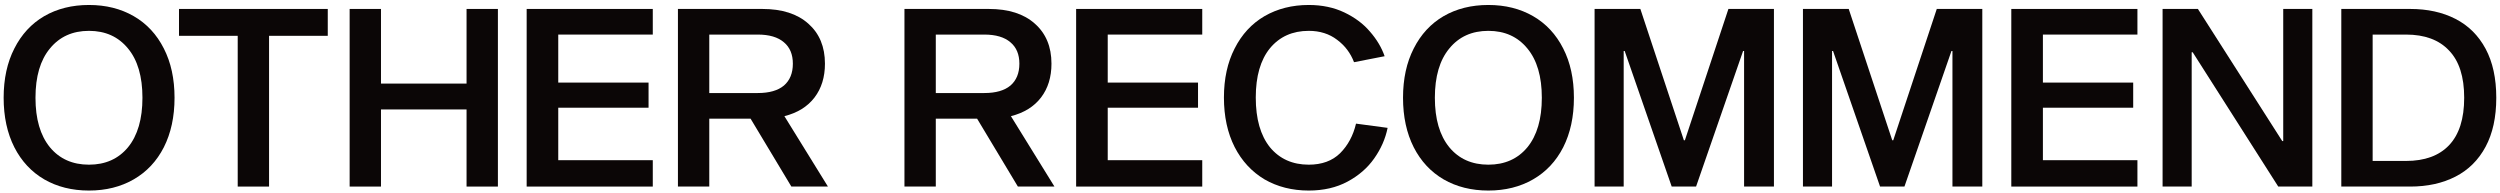 <svg width="402" height="31" viewBox="0 0 402 31" fill="none" xmlns="http://www.w3.org/2000/svg">
<path d="M387.562 1.439C390.336 1.439 392.762 1.973 394.842 3.039C396.922 4.106 398.536 5.706 399.682 7.839C400.829 9.973 401.402 12.6 401.402 15.72C401.402 18.84 400.829 21.466 399.682 23.599C398.536 25.733 396.922 27.333 394.842 28.399C392.762 29.466 390.336 30 387.562 30L376.482 30V1.439L387.562 1.439ZM386.882 25.88C389.896 25.88 392.202 25.04 393.802 23.36C395.429 21.653 396.242 19.106 396.242 15.72C396.242 12.333 395.429 9.799 393.802 8.119C392.202 6.413 389.896 5.559 386.882 5.559L381.522 5.559V25.88H386.882Z" fill="#0B0606"/>
<path d="M367.143 1.439L371.823 1.439V30H366.343L352.583 8.399H352.423V30H347.743V1.439L353.423 1.439L366.983 22.68H367.143V1.439Z" fill="#0B0606"/>
<path d="M343.698 5.559L328.498 5.559V13.28L343.018 13.28V17.32L328.498 17.32V25.759L343.698 25.759V30L323.418 30V1.439L343.698 1.439V5.559Z" fill="#0B0606"/>
<path d="M304.434 22.559L311.434 1.439L318.754 1.439V30H313.954V8.199H313.794L306.234 30H302.314L294.754 8.199H294.594V30H289.914V1.439L297.274 1.439L304.274 22.559H304.434Z" fill="#0B0606"/>
<path d="M270.929 22.559L277.929 1.439L285.249 1.439V30H280.449V8.199H280.289L272.729 30H268.809L261.249 8.199H261.089V30H256.409V1.439L263.769 1.439L270.769 22.559H270.929Z" fill="#0B0606"/>
<path d="M239.326 0.8C242.046 0.8 244.446 1.4 246.526 2.6C248.606 3.8 250.22 5.533 251.366 7.8C252.513 10.04 253.086 12.68 253.086 15.72C253.086 18.76 252.513 21.413 251.366 23.68C250.22 25.92 248.606 27.64 246.526 28.84C244.446 30.04 242.046 30.64 239.326 30.64C236.606 30.64 234.206 30.04 232.126 28.84C230.073 27.64 228.473 25.92 227.326 23.68C226.18 21.413 225.606 18.76 225.606 15.72C225.606 12.68 226.18 10.04 227.326 7.8C228.473 5.533 230.073 3.8 232.126 2.6C234.206 1.4 236.606 0.8 239.326 0.8ZM239.326 26.48C241.966 26.48 244.06 25.547 245.606 23.68C247.153 21.787 247.926 19.133 247.926 15.72C247.926 12.306 247.153 9.666 245.606 7.8C244.06 5.906 241.966 4.96 239.326 4.96C236.686 4.96 234.593 5.906 233.046 7.8C231.5 9.666 230.726 12.306 230.726 15.72C230.726 19.133 231.5 21.787 233.046 23.68C234.593 25.547 236.686 26.48 239.326 26.48Z" fill="#0B0606"/>
<path d="M223.128 20.56C222.781 22.293 222.061 23.933 220.968 25.48C219.901 27 218.475 28.24 216.688 29.2C214.901 30.16 212.821 30.64 210.448 30.64C207.781 30.64 205.408 30.04 203.328 28.84C201.275 27.613 199.675 25.88 198.528 23.64C197.381 21.373 196.808 18.72 196.808 15.68C196.808 12.666 197.381 10.04 198.528 7.8C199.675 5.533 201.275 3.8 203.328 2.6C205.408 1.4 207.781 0.8 210.448 0.8C212.581 0.8 214.488 1.2 216.168 2C217.848 2.8 219.221 3.826 220.288 5.08C221.381 6.333 222.168 7.653 222.648 9.04L217.728 10C217.168 8.533 216.261 7.333 215.008 6.4C213.755 5.44 212.235 4.96 210.448 4.96C207.835 4.96 205.755 5.893 204.208 7.76C202.688 9.626 201.928 12.267 201.928 15.68C201.928 19.12 202.688 21.787 204.208 23.68C205.755 25.547 207.835 26.48 210.448 26.48C212.555 26.48 214.235 25.866 215.488 24.64C216.741 23.387 217.595 21.8 218.048 19.88L223.128 20.56Z" fill="#0B0606"/>
<path d="M193.322 5.559L178.122 5.559V13.28L192.642 13.28V17.32L178.122 17.32V25.759L193.322 25.759V30L173.042 30V1.439L193.322 1.439V5.559Z" fill="#0B0606"/>
<path d="M169.556 30H163.676L157.116 19.079L150.476 19.079V30H145.436V1.439L158.996 1.439C162.169 1.439 164.636 2.226 166.396 3.799C168.182 5.373 169.076 7.519 169.076 10.239C169.076 12.399 168.516 14.213 167.396 15.68C166.276 17.146 164.662 18.146 162.556 18.68L169.556 30ZM150.476 5.559V14.96L158.276 14.96C160.116 14.96 161.516 14.559 162.476 13.759C163.436 12.933 163.916 11.759 163.916 10.239C163.916 8.746 163.436 7.599 162.476 6.799C161.516 5.973 160.116 5.559 158.276 5.559L150.476 5.559Z" fill="#0B0606"/>
<path d="M133.132 30H127.252L120.692 19.079L114.052 19.079V30H109.012V1.439L122.572 1.439C125.746 1.439 128.212 2.226 129.972 3.799C131.759 5.373 132.652 7.519 132.652 10.239C132.652 12.399 132.092 14.213 130.972 15.68C129.852 17.146 128.239 18.146 126.132 18.68L133.132 30ZM114.052 5.559V14.96L121.852 14.96C123.692 14.96 125.092 14.559 126.052 13.759C127.012 12.933 127.492 11.759 127.492 10.239C127.492 8.746 127.012 7.599 126.052 6.799C125.092 5.973 123.692 5.559 121.852 5.559L114.052 5.559Z" fill="#0B0606"/>
<path d="M104.967 5.559L89.767 5.559V13.28L104.287 13.28V17.32L89.767 17.32V25.759L104.967 25.759V30L84.687 30V1.439L104.967 1.439V5.559Z" fill="#0B0606"/>
<path d="M75.022 13.44V1.439L80.062 1.439V30H75.022V17.599L61.262 17.599L61.262 30H56.222L56.222 1.439L61.262 1.439V13.44L75.022 13.44Z" fill="#0B0606"/>
<path d="M28.784 1.439L52.704 1.439V5.759L43.264 5.759L43.264 30L38.224 30L38.224 5.759L28.784 5.759V1.439Z" fill="#0B0606"/>
<path d="M14.306 0.8C17.026 0.8 19.426 1.4 21.506 2.6C23.586 3.8 25.199 5.533 26.346 7.8C27.493 10.04 28.066 12.68 28.066 15.72C28.066 18.76 27.493 21.413 26.346 23.68C25.199 25.92 23.586 27.64 21.506 28.84C19.426 30.04 17.026 30.64 14.306 30.64C11.586 30.64 9.186 30.04 7.106 28.84C5.053 27.64 3.453 25.92 2.306 23.68C1.159 21.413 0.586 18.76 0.586 15.72C0.586 12.68 1.159 10.04 2.306 7.8C3.453 5.533 5.053 3.8 7.106 2.6C9.186 1.4 11.586 0.8 14.306 0.8ZM14.306 26.48C16.946 26.48 19.039 25.547 20.586 23.68C22.133 21.787 22.906 19.133 22.906 15.72C22.906 12.306 22.133 9.666 20.586 7.8C19.039 5.906 16.946 4.96 14.306 4.96C11.666 4.96 9.573 5.906 8.026 7.8C6.479 9.666 5.706 12.306 5.706 15.72C5.706 19.133 6.479 21.787 8.026 23.68C9.573 25.547 11.666 26.48 14.306 26.48Z" fill="#0B0606"/>
</svg>
